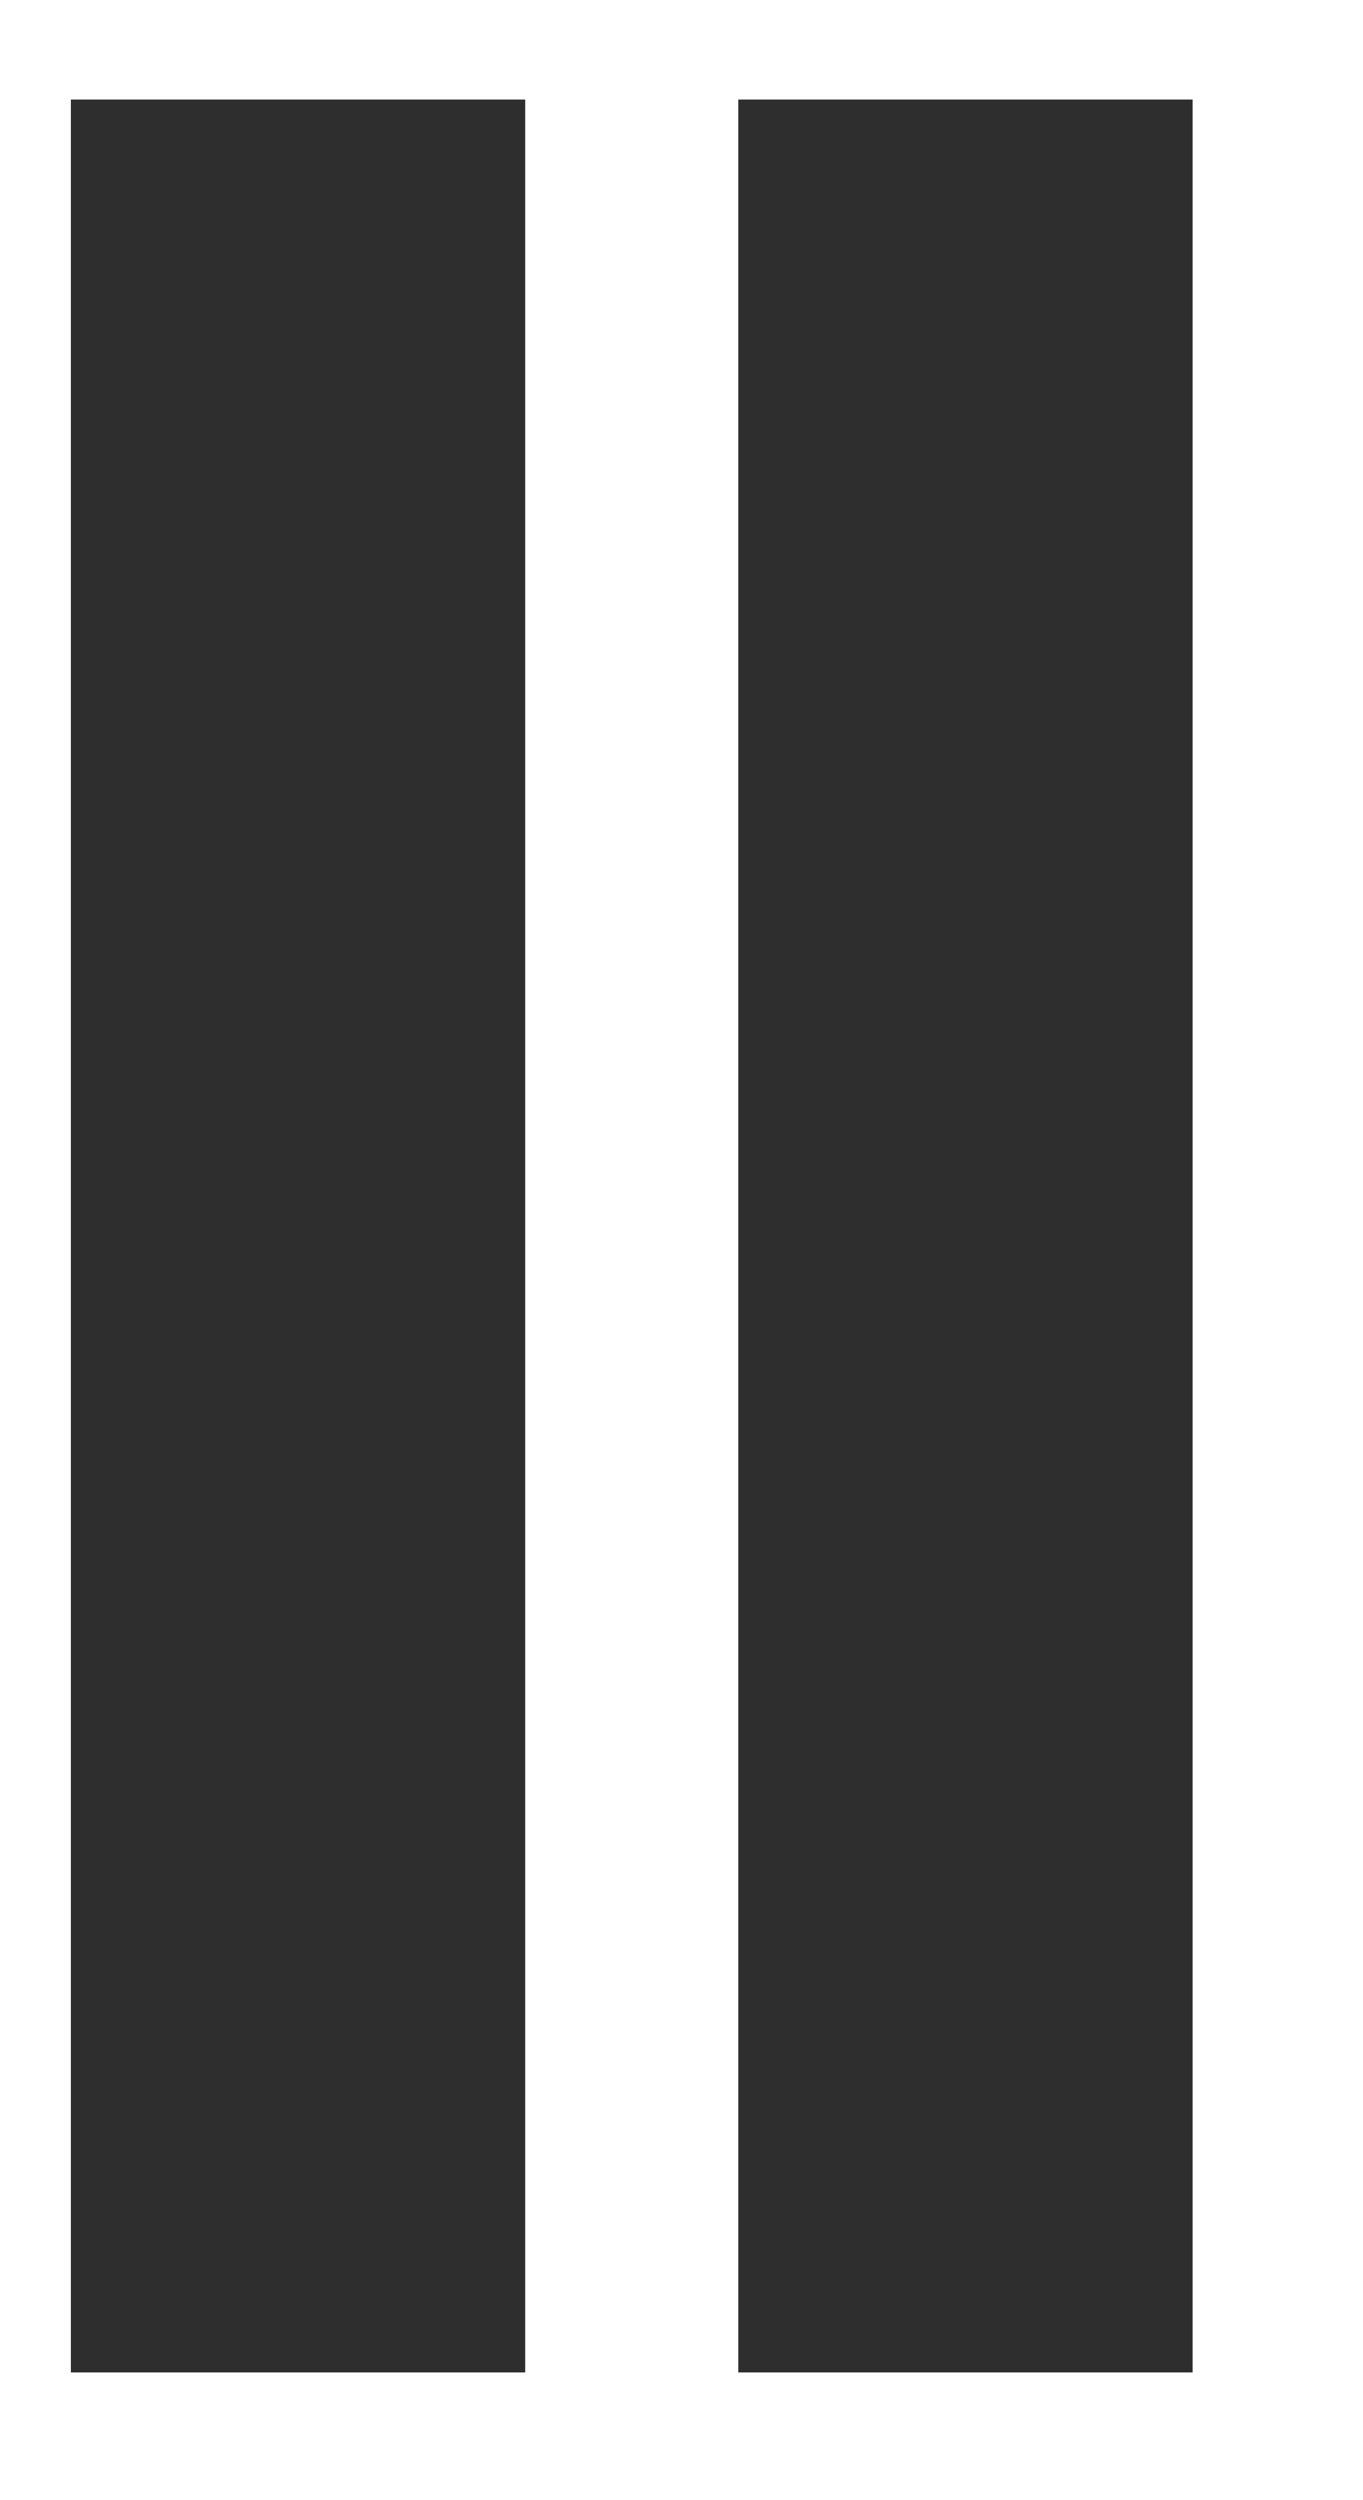 <svg width="6" height="11" viewBox="0 0 6 11" fill="none" xmlns="http://www.w3.org/2000/svg">
<rect x="0.312" y="0.438" width="2" height="10" fill="#2F2E2E"/>
<rect x="3.25" y="0.438" width="2" height="10" fill="#2F2E2E"/>
</svg>
